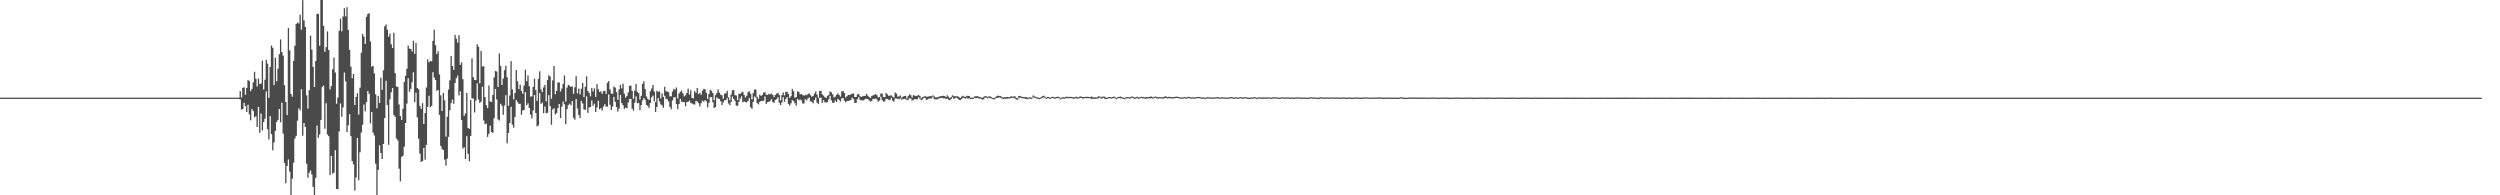 <svg xmlns="http://www.w3.org/2000/svg" width="1920" height="150"><path d="M0 75.000h1v1.000H0zM1 75.000h1v1.000H1zM2 75.000h1v1.000H2zM3 75.000h1v1.000H3zM4 75.000h1v1.000H4zM5 75.000h1v1.000H5zM6 75.000h1v1.000H6zM7 75.000h1v1.000H7zM8 75.000h1v1.000H8zM9 75.000h1v1.000H9zM10 75.000h1v1.000H10zM11 75.000h1v1.000H11zM12 75.000h1v1.000H12zM13 75.000h1v1.000H13zM14 75.000h1v1.000H14zM15 75.000h1v1.000H15zM16 75.000h1v1.000H16zM17 75.000h1v1.000H17zM18 75.000h1v1.000H18zM19 75.000h1v1.000H19zM20 75.000h1v1.000H20zM21 75.000h1v1.000H21zM22 75.000h1v1.000H22zM23 75.000h1v1.000H23zM24 75.000h1v1.000H24zM25 75.000h1v1.000H25zM26 75.000h1v1.000H26zM27 75.000h1v1.000H27zM28 75.000h1v1.000H28zM29 75.000h1v1.000H29zM30 75.000h1v1.000H30zM31 75.000h1v1.000H31zM32 75.000h1v1.000H32zM33 75.000h1v1.000H33zM34 75.000h1v1.000H34zM35 75.000h1v1.000H35zM36 75.000h1v1.000H36zM37 75.000h1v1.000H37zM38 75.000h1v1.000H38zM39 75.000h1v1.000H39zM40 75.000h1v1.000H40zM41 75.000h1v1.000H41zM42 75.000h1v1.000H42zM43 75.000h1v1.000H43zM44 75.000h1v1.000H44zM45 75.000h1v1.000H45zM46 75.000h1v1.000H46zM47 75.000h1v1.000H47zM48 75.000h1v1.000H48zM49 75.000h1v1.000H49zM50 75.000h1v1.000H50zM51 75.000h1v1.000H51zM52 75.000h1v1.000H52zM53 75.000h1v1.000H53zM54 75.000h1v1.000H54zM55 75.000h1v1.000H55zM56 75.000h1v1.000H56zM57 75.000h1v1.000H57zM58 75.000h1v1.000H58zM59 75.000h1v1.000H59zM60 75.000h1v1.000H60zM61 75.000h1v1.000H61zM62 75.000h1v1.000H62zM63 75.000h1v1.000H63zM64 75.000h1v1.000H64zM65 75.000h1v1.000H65zM66 75.000h1v1.000H66zM67 75.000h1v1.000H67zM68 75.000h1v1.000H68zM69 75.000h1v1.000H69zM70 75.000h1v1.000H70zM71 75.000h1v1.000H71zM72 75.000h1v1.000H72zM73 75.000h1v1.000H73zM74 75.000h1v1.000H74zM75 75.000h1v1.000H75zM76 75.000h1v1.000H76zM77 75.000h1v1.000H77zM78 75.000h1v1.000H78zM79 75.000h1v1.000H79zM80 75.000h1v1.000H80zM81 75.000h1v1.000H81zM82 75.000h1v1.000H82zM83 75.000h1v1.000H83zM84 75.000h1v1.000H84zM85 75.000h1v1.000H85zM86 75.000h1v1.000H86zM87 75.000h1v1.000H87zM88 75.000h1v1.000H88zM89 75.000h1v1.000H89zM90 75.000h1v1.000H90zM91 75.000h1v1.000H91zM92 75.000h1v1.000H92zM93 75.000h1v1.000H93zM94 75.000h1v1.000H94zM95 75.000h1v1.000H95zM96 75.000h1v1.000H96zM97 75.000h1v1.000H97zM98 75.000h1v1.000H98zM99 75.000h1v1.000H99zM100 75.000h1v1.000H100zM101 75.000h1v1.000H101zM102 75.000h1v1.000H102zM103 75.000h1v1.000H103zM104 75.000h1v1.000H104zM105 75.000h1v1.000H105zM106 75.000h1v1.000H106zM107 75.000h1v1.000H107zM108 75.000h1v1.000H108zM109 75.000h1v1.000H109zM110 75.000h1v1.000H110zM111 75.000h1v1.000H111zM112 75.000h1v1.000H112zM113 75.000h1v1.000H113zM114 75.000h1v1.000H114zM115 75.000h1v1.000H115zM116 75.000h1v1.000H116zM117 75.000h1v1.000H117zM118 75.000h1v1.000H118zM119 75.000h1v1.000H119zM120 75.000h1v1.000H120zM121 75.000h1v1.000H121zM122 75.000h1v1.000H122zM123 75.000h1v1.000H123zM124 75.000h1v1.000H124zM125 75.000h1v1.000H125zM126 75.000h1v1.000H126zM127 75.000h1v1.000H127zM128 75.000h1v1.000H128zM129 75.000h1v1.000H129zM130 75.000h1v1.000H130zM131 75.000h1v1.000H131zM132 75.000h1v1.000H132zM133 75.000h1v1.000H133zM134 75.000h1v1.000H134zM135 75.000h1v1.000H135zM136 75.000h1v1.000H136zM137 75.000h1v1.000H137zM138 75.000h1v1.000H138zM139 75.000h1v1.000H139zM140 75.000h1v1.000H140zM141 75.000h1v1.000H141zM142 75.000h1v1.000H142zM143 75.000h1v1.000H143zM144 75.000h1v1.000H144zM145 75.000h1v1.000H145zM146 75.000h1v1.000H146zM147 75.000h1v1.000H147zM148 75.000h1v1.000H148zM149 75.000h1v1.000H149zM150 75.000h1v1.000H150zM151 75.000h1v1.000H151zM152 75.000h1v1.000H152zM153 75.000h1v1.000H153zM154 75.000h1v1.000H154zM155 75.000h1v1.000H155zM156 75.000h1v1.000H156zM157 75.000h1v1.000H157zM158 75.000h1v1.000H158zM159 75.000h1v1.000H159zM160 75.000h1v1.000H160zM161 75.000h1v1.000H161zM162 75.000h1v1.000H162zM163 75.000h1v1.000H163zM164 75.000h1v1.000H164zM165 75.000h1v1.000H165zM166 75.000h1v1.000H166zM167 75.000h1v1.000H167zM168 75.000h1v1.000H168zM169 75.000h1v1.000H169zM170 75.000h1v1.000H170zM171 75.000h1v1.000H171zM172 75.000h1v1.000H172zM173 75.000h1v1.000H173zM174 75.000h1v1.000H174zM175 75.000h1v1.000H175zM176 75.000h1v1.000H176zM177 75.000h1v1.000H177zM178 75.000h1v1.000H178zM179 75.000h1v1.000H179zM180 75.000h1v1.000H180zM181 75.000h1v1.000H181zM182 75.000h1v1.000H182zM183 75.000h1v1.000H183zM184 69.998h1v6.350H184zM185 74.813h1v9.416H185zM186 67.472h1v16.262H186zM187 66.998h1v11.941H187zM188 72.815h1v8.618H188zM189 67.513h1v18.478H189zM190 61.405h1v19.032H190zM191 62.288h1v25.553H191zM192 69.992h1v22.420H192zM193 68.257h1v15.459H193zM194 63.294h1v22.004H194zM195 55.109h1v35.063H195zM196 60.518h1v28.769H196zM197 66.483h1v30.981H197zM198 60.298h1v21.817H198zM199 64.517h1v37.471H199zM200 64.122h1v23.148H200zM201 46.573h1v53.582H201zM202 68.704h1v25.009H202zM203 61.216h1v29.993H203zM204 45.966h1v24.233H204zM205 48.832h1v50.440H205zM206 75.108h1v32.018H206zM207 51.426h1v37.734H207zM208 35.011h1v67.998H208zM209 36.712h1v78.742H209zM210 65.332h1v44.017H210zM211 44.285h1v56.185H211zM212 62.425h1v31.340H212zM213 52.739h1v39.392H213zM214 41.620h1v42.040H214zM215 30.263h1v63.631H215zM216 39.983h1v38.892H216zM217 42.624h1v60.004H217zM218 65.414h1v59.662H218zM219 78.221h1v62.455H219zM220 88.420h1v39.075H220zM221 21.380h1v101.078H221zM222 38.720h1v93.103H222zM223 72.197h1v77.795H223zM224 74.247h1v62.938H224zM225 46.819h1v78.172H225zM226 35.136h1v71.257H226zM227 18.360h1v85.980H227zM228 17.308h1v75.353H228zM229 17.972h1v65.258H229zM230 11.311h1v73.472H230zM231 22.752h1v45.783H231zM232 0.126h1v104.067H232zM233 15.610h1v78.839H233zM234 20.678h1v76.802H234zM235 73.219h1v52.494H235zM236 83.381h1v53.125H236zM237 69.293h1v63.316H237zM238 27.345h1v103.580H238zM239 38.019h1v95.957H239zM240 51.379h1v92.155H240zM241 66.775h1v83.216H241zM242 46.773h1v89.790H242zM243 10.607h1v85.896H243zM244 10.662h1v95.162H244zM245 35.131h1v68.116H245zM246 0.009h1v92.105H246zM247 0.009h1v66.668H247zM248 19.823h1v45.937H248zM249 39.717h1v59.175H249zM250 36.136h1v43.196H250zM251 24.130h1v79.178H251zM252 38.469h1v66.168H252zM253 68.587h1v65.863H253zM254 65.980h1v53.751H254zM255 53.221h1v80.173H255zM256 44.112h1v88.451H256zM257 55.646h1v59.721H257zM258 79.679h1v65.521H258zM259 74.892h1v70.384H259zM260 23.596h1v77.349H260zM261 14.353h1v65.091H261zM262 24.039h1v65.686H262zM263 12.623h1v69.925H263zM264 6.282h1v49.397H264zM265 12.590h1v49.895H265zM266 5.551h1v95.832H266zM267 22.936h1v73.335H267zM268 38.278h1v49.444H268zM269 51.206h1v53.337H269zM270 60.049h1v63.656H270zM271 56.840h1v69.350H271zM272 80.618h1v65.772H272zM273 74.466h1v61.858H273zM274 71.557h1v34.362H274zM275 88.021h1v50.432H275zM276 67.342h1v49.641H276zM277 40.576h1v61.155H277zM278 26.037h1v69.745H278zM279 28.122h1v52.176H279zM280 33.718h1v51.769H280zM281 12.919h1v65.514H281zM282 10.656h1v59.238H282zM283 10.143h1v61.905H283zM284 31.884h1v63.016H284zM285 51.238h1v34.750H285zM286 50.545h1v51.231H286zM287 56.294h1v47.747H287zM288 72.390h1v53.292H288zM289 83.187h1v66.804H289zM290 73.613h1v56.825H290zM291 79.063h1v32.495H291zM292 59.630h1v57.876H292zM293 68.960h1v53.130H293zM294 54.004h1v56.572H294zM295 20.246h1v70.433H295zM296 18.833h1v43.100H296zM297 22.859h1v57.887H297zM298 28.180h1v83.053H298zM299 25.854h1v50.418H299zM300 34.052h1v36.849H300zM301 36.820h1v30.806H301zM302 25.131h1v63.190H302zM303 56.215h1v33.471H303zM304 66.422h1v39.954H304zM305 66.864h1v41.008H305zM306 80.226h1v49.306H306zM307 89.143h1v50.114H307zM308 92.038h1v28.418H308zM309 83.519h1v36.144H309zM310 62.867h1v49.758H310zM311 58.191h1v36.296H311zM312 52.834h1v26.750H312zM313 35.012h1v25.096H313zM314 37.315h1v33.084H314zM315 37.590h1v30.721H315zM316 39.561h1v23.573H316zM317 31.262h1v24.289H317zM318 41.321h1v37.141H318zM319 33.000h1v38.240H319zM320 67.595h1v22.544H320zM321 68.538h1v38.032H321zM322 81.302h1v36.678H322zM323 83.636h1v40.742H323zM324 79.278h1v44.423H324zM325 95.235h1v18.307H325zM326 86.794h1v35.815H326zM327 67.205h1v43.998H327zM328 45.645h1v36.426H328zM329 47.950h1v25.531H329zM330 46.843h1v35.556H330zM331 47.087h1v34.218H331zM332 31.404h1v24.056H332zM333 22.803h1v36.765H333zM334 34.705h1v26.790H334zM335 41.563h1v28.166H335zM336 39.356h1v29.770H336zM337 57.133h1v31.112H337zM338 73.228h1v38.865H338zM339 85.262h1v29.039H339zM340 71.386h1v43.926H340zM341 76.990h1v45.529H341zM342 104.939h1v22.224H342zM343 89.639h1v32.175H343zM344 68.706h1v36.409H344zM345 61.703h1v22.906H345zM346 43.098h1v36.160H346zM347 50.721h1v25.825H347zM348 53.664h1v26.119H348zM349 26.861h1v36.915H349zM350 29.749h1v30.328H350zM351 32.737h1v25.301H351zM352 27.017h1v46.297H352zM353 49.829h1v20.315H353zM354 47.865h1v44.344H354zM355 60.832h1v53.294H355zM356 88.931h1v24.138H356zM357 87.059h1v35.068H357zM358 71.308h1v33.300H358zM359 98.256h1v19.821H359zM360 98.981h1v24.821H360zM361 76.765h1v27.669H361zM362 44.787h1v30.712H362zM363 59.236h1v16.497H363zM364 61.367h1v24.987H364zM365 61.471h1v15.713H365zM366 33.992h1v30.018H366zM367 35.884h1v40.536H367zM368 63.993h1v15.134H368zM369 39.129h1v38.920H369zM370 51.080h1v15.498H370zM371 50.784h1v41.695H371zM372 74.583h1v20.864H372zM373 80.810h1v14.127H373zM374 83.049h1v22.137H374zM375 65.636h1v37.075H375zM376 77.869h1v18.577H376zM377 78.410h1v22.970H377zM378 72.840h1v29.234H378zM379 59.468h1v31.353H379zM380 54.536h1v13.831H380zM381 54.946h1v21.429H381zM382 66.769h1v24.914H382zM383 41.123h1v51.407H383zM384 50.574h1v29.160H384zM385 65.280h1v15.929H385zM386 60.290h1v27.897H386zM387 53.883h1v27.146H387zM388 50.451h1v22.683H388zM389 59.287h1v50.769H389zM390 81.246h1v20.832H390zM391 73.392h1v21.076H391zM392 46.939h1v35.078H392zM393 68.719h1v27.024H393zM394 76.291h1v21.803H394zM395 71.477h1v18.265H395zM396 53.816h1v22.925H396zM397 62.403h1v15.948H397zM398 68.456h1v11.374H398zM399 65.043h1v14.658H399zM400 69.784h1v18.388H400zM401 71.992h1v12.924H401zM402 65.655h1v18.822H402zM403 53.536h1v17.205H403zM404 62.322h1v18.445H404zM405 57.975h1v21.393H405zM406 66.207h1v16.741H406zM407 74.175h1v13.911H407zM408 73.977h1v16.951H408zM409 66.742h1v18.069H409zM410 60.425h1v12.574H410zM411 69.205h1v17.595H411zM412 77.456h1v19.568H412zM413 60.551h1v35.738H413zM414 54.802h1v16.657H414zM415 68.663h1v11.156H415zM416 70.772h1v8.030H416zM417 67.122h1v19.792H417zM418 65.204h1v16.613H418zM419 77.841h1v9.165H419zM420 61.490h1v25.160H420zM421 57.871h1v15.213H421zM422 58.733h1v22.732H422zM423 75.864h1v19.879H423zM424 61.682h1v22.325H424zM425 50.744h1v32.416H425zM426 72.335h1v15.606H426zM427 69.760h1v17.062H427zM428 63.277h1v19.800H428zM429 63.340h1v16.543H429zM430 70.255h1v20.472H430zM431 67.982h1v13.940H431zM432 64.431h1v13.621H432zM433 57.959h1v22.170H433zM434 77.972h1v17.429H434zM435 67.204h1v16.540H435zM436 65.118h1v15.529H436zM437 65.865h1v13.808H437zM438 66.720h1v14.137H438zM439 66.350h1v11.199H439zM440 72.004h1v18.451H440zM441 67.035h1v24.878H441zM442 58.465h1v17.598H442zM443 71.703h1v11.597H443zM444 67.981h1v20.386H444zM445 72.494h1v18.072H445zM446 68.091h1v9.409H446zM447 63.656h1v15.800H447zM448 74.523h1v9.421H448zM449 66.610h1v17.790H449zM450 58.559h1v15.531H450zM451 69.848h1v16.831H451zM452 71.444h1v11.162H452zM453 74.021h1v8.209H453zM454 67.556h1v9.608H454zM455 70.170h1v11.073H455zM456 67.827h1v11.801H456zM457 74.435h1v11.562H457zM458 64.636h1v17.925H458zM459 68.628h1v8.772H459zM460 70.623h1v13.386H460zM461 70.160h1v12.958H461zM462 72.025h1v12.984H462zM463 70.001h1v11.792H463zM464 69.723h1v10.307H464zM465 72.026h1v9.834H465zM466 63.596h1v18.317H466zM467 62.247h1v10.301H467zM468 68.682h1v11.820H468zM469 71.838h1v12.629H469zM470 72.052h1v9.793H470zM471 66.394h1v8.059H471zM472 67.334h1v10.960H472zM473 70.725h1v11.458H473zM474 76.709h1v8.962H474zM475 68.668h1v14.797H475zM476 65.251h1v7.697H476zM477 67.859h1v11.301H477zM478 64.274h1v16.544H478zM479 71.917h1v11.705H479zM480 74.895h1v7.776H480zM481 73.689h1v9.398H481zM482 70.982h1v7.744H482zM483 65.948h1v10.156H483zM484 65.729h1v10.208H484zM485 69.804h1v13.657H485zM486 75.846h1v9.071H486zM487 69.557h1v9.274H487zM488 64.532h1v9.508H488zM489 70.588h1v8.708H489zM490 71.484h1v7.591H490zM491 76.383h1v8.200H491zM492 73.550h1v7.119H492zM493 64.342h1v12.733H493zM494 62.413h1v12.903H494zM495 68.300h1v8.281H495zM496 74.085h1v6.476H496zM497 75.909h1v5.463H497zM498 76.798h1v6.099H498zM499 70.060h1v9.011H499zM500 67.977h1v6.737H500zM501 65.248h1v8.200H501zM502 70.254h1v7.678H502zM503 78.412h1v7.626H503zM504 69.673h1v12.521H504zM505 70.567h1v4.772H505zM506 70.119h1v7.828H506zM507 75.556h1v4.624H507zM508 71.798h1v9.224H508zM509 74.389h1v8.408H509zM510 66.684h1v6.915H510zM511 69.969h1v5.929H511zM512 70.352h1v6.005H512zM513 70.799h1v7.091H513zM514 74.029h1v8.087H514zM515 73.955h1v9.996H515zM516 70.267h1v6.819H516zM517 68.187h1v6.591H517zM518 68.855h1v5.753H518zM519 67.198h1v12.727H519zM520 75.601h1v8.278H520zM521 71.795h1v8.096H521zM522 70.541h1v5.432H522zM523 69.565h1v8.516H523zM524 71.668h1v6.746H524zM525 74.017h1v4.370H525zM526 73.107h1v8.558H526zM527 71.380h1v7.130H527zM528 68.103h1v10.103H528zM529 72.663h1v4.595H529zM530 69.438h1v9.532H530zM531 75.189h1v4.341H531zM532 75.560h1v4.600H532zM533 69.973h1v10.289H533zM534 71.346h1v6.236H534zM535 67.530h1v10.411H535zM536 72.198h1v7.006H536zM537 71.328h1v10.452H537zM538 72.825h1v6.500H538zM539 69.608h1v7.723H539zM540 68.225h1v9.915H540zM541 68.629h1v8.251H541zM542 71.264h1v6.506H542zM543 75.956h1v6.487H543zM544 72.075h1v6.906H544zM545 68.940h1v5.723H545zM546 69.749h1v4.709H546zM547 71.461h1v7.070H547zM548 77.013h1v5.928H548zM549 73.093h1v9.118H549zM550 71.381h1v3.472H550zM551 68.669h1v7.013H551zM552 71.132h1v4.957H552zM553 72.689h1v5.096H553zM554 73.089h1v7.597H554zM555 75.839h1v2.641H555zM556 71.971h1v5.081H556zM557 71.642h1v5.279H557zM558 69.727h1v5.665H558zM559 74.678h1v4.775H559zM560 77.057h1v3.723H560zM561 72.592h1v5.753H561zM562 69.402h1v4.732H562zM563 69.097h1v6.868H563zM564 73.085h1v4.541H564zM565 73.345h1v7.809H565zM566 76.904h1v4.355H566zM567 72.072h1v6.139H567zM568 72.113h1v3.646H568zM569 71.025h1v3.005H569zM570 70.446h1v8.091H570zM571 72.846h1v5.110H571zM572 74.910h1v3.354H572zM573 73.519h1v5.217H573zM574 70.796h1v6.685H574zM575 70.121h1v5.252H575zM576 71.992h1v10.449H576zM577 76.285h1v7.282H577zM578 71.491h1v6.842H578zM579 68.739h1v5.416H579zM580 68.769h1v6.180H580zM581 74.400h1v4.789H581zM582 75.895h1v4.280H582zM583 72.645h1v5.564H583zM584 73.699h1v3.863H584zM585 72.926h1v4.466H585zM586 71.171h1v6.244H586zM587 70.797h1v3.301H587zM588 72.740h1v7.017H588zM589 72.900h1v5.653H589zM590 72.063h1v6.156H590zM591 72.471h1v5.014H591zM592 71.908h1v4.291H592zM593 72.883h1v5.428H593zM594 74.484h1v4.494H594zM595 72.848h1v3.883H595zM596 71.872h1v4.264H596zM597 71.271h1v3.358H597zM598 73.012h1v5.943H598zM599 77.042h1v3.673H599zM600 73.066h1v5.680H600zM601 71.011h1v3.566H601zM602 73.216h1v4.956H602zM603 70.564h1v5.516H603zM604 70.432h1v4.111H604zM605 72.144h1v7.610H605zM606 75.171h1v5.923H606zM607 73.885h1v5.455H607zM608 68.281h1v8.575H608zM609 70.092h1v7.468H609zM610 75.090h1v4.161H610zM611 74.508h1v6.648H611zM612 70.180h1v5.697H612zM613 70.510h1v6.574H613zM614 72.400h1v4.028H614zM615 72.211h1v4.913H615zM616 73.058h1v6.430H616zM617 73.428h1v5.988H617zM618 72.877h1v3.283H618zM619 73.187h1v3.980H619zM620 72.211h1v3.430H620zM621 71.660h1v3.252H621zM622 73.097h1v4.835H622zM623 74.301h1v3.823H623zM624 73.685h1v5.730H624zM625 71.962h1v4.942H625zM626 70.225h1v4.780H626zM627 72.661h1v6.163H627zM628 75.124h1v4.842H628zM629 69.825h1v5.273H629zM630 69.713h1v5.304H630zM631 72.469h1v6.539H631zM632 73.400h1v3.523H632zM633 74.610h1v3.939H633zM634 75.269h1v3.487H634zM635 73.649h1v4.763H635zM636 72.889h1v3.407H636zM637 70.203h1v3.434H637zM638 70.961h1v6.111H638zM639 72.468h1v6.489H639zM640 74.876h1v3.998H640zM641 74.226h1v2.916H641zM642 72.777h1v5.632H642zM643 71.779h1v4.094H643zM644 72.989h1v3.937H644zM645 74.205h1v3.714H645zM646 70.242h1v5.345H646zM647 69.798h1v5.469H647zM648 71.399h1v5.929H648zM649 74.911h1v3.695H649zM650 73.893h1v3.664H650zM651 72.839h1v4.672H651zM652 73.020h1v4.164H652zM653 72.500h1v4.180H653zM654 71.932h1v3.053H654zM655 71.802h1v4.294H655zM656 74.529h1v4.474H656zM657 74.520h1v4.467H657zM658 72.610h1v3.599H658zM659 72.090h1v2.576H659zM660 73.990h1v2.650H660zM661 74.328h1v2.670H661zM662 73.986h1v3.151H662zM663 73.616h1v3.425H663zM664 73.672h1v2.262H664zM665 72.072h1v3.926H665zM666 73.477h1v2.576H666zM667 74.370h1v2.693H667zM668 75.311h1v2.728H668zM669 73.803h1v3.738H669zM670 73.200h1v2.665H670zM671 72.813h1v3.300H671zM672 72.207h1v3.379H672zM673 73.145h1v3.327H673zM674 74.751h1v3.380H674zM675 74.446h1v2.815H675zM676 71.816h1v2.504H676zM677 71.902h1v4.910H677zM678 74.462h1v3.652H678zM679 74.639h1v3.166H679zM680 71.389h1v4.533H680zM681 72.473h1v3.566H681zM682 73.572h1v3.032H682zM683 73.479h1v3.458H683zM684 73.156h1v1.999H684zM685 74.245h1v3.040H685zM686 74.900h1v3.214H686zM687 71.011h1v4.633H687zM688 71.934h1v3.715H688zM689 74.198h1v1.645H689zM690 74.033h1v2.271H690zM691 73.323h1v2.155H691zM692 75.071h1v1.382H692zM693 74.228h1v1.946H693zM694 73.713h1v2.088H694zM695 73.550h1v2.650H695zM696 75.728h1v1.231H696zM697 73.852h1v2.682H697zM698 72.482h1v3.018H698zM699 73.117h1v2.594H699zM700 74.952h1v2.357H700zM701 73.161h1v3.484H701zM702 73.355h1v2.756H702zM703 73.848h1v2.407H703zM704 73.482h1v2.778H704zM705 72.864h1v1.803H705zM706 73.698h1v2.064H706zM707 75.457h1v1.609H707zM708 74.547h1v1.844H708zM709 74.287h1v1.000H709zM710 73.649h1v1.455H710zM711 74.365h1v2.491H711zM712 74.228h1v2.076H712zM713 73.970h1v1.733H713zM714 73.678h1v1.924H714zM715 73.941h1v1.699H715zM716 73.216h1v1.000H716zM717 73.936h1v2.198H717zM718 74.799h1v1.516H718zM719 74.683h1v1.643H719zM720 74.690h1v1.412H720zM721 73.959h1v1.454H721zM722 73.863h1v1.498H722zM723 73.707h1v1.344H723zM724 73.510h1v2.001H724zM725 73.781h1v1.612H725zM726 74.543h1v1.519H726zM727 73.159h1v2.483H727zM728 74.291h1v2.248H728zM729 75.462h1v1.530H729zM730 74.470h1v1.715H730zM731 73.155h1v1.511H731zM732 73.985h1v2.117H732zM733 73.830h1v1.563H733zM734 73.943h1v1.000H734zM735 73.900h1v1.763H735zM736 74.563h1v2.068H736zM737 75.240h1v1.726H737zM738 74.200h1v1.907H738zM739 73.552h1v1.498H739zM740 74.133h1v1.173H740zM741 74.469h1v1.344H741zM742 73.523h1v1.553H742zM743 73.784h1v2.134H743zM744 73.635h1v1.748H744zM745 75.042h1v1.164H745zM746 74.972h1v1.000H746zM747 74.896h1v1.000H747zM748 74.110h1v1.000H748zM749 73.862h1v1.611H749zM750 73.789h1v1.314H750zM751 74.160h1v1.536H751zM752 74.571h1v1.048H752zM753 74.726h1v1.166H753zM754 75.195h1v1.394H754zM755 74.404h1v1.815H755zM756 73.727h1v1.272H756zM757 73.964h1v1.000H757zM758 74.336h1v1.243H758zM759 74.003h1v1.000H759zM760 74.084h1v1.393H760zM761 74.524h1v1.000H761zM762 75.252h1v1.000H762zM763 75.199h1v1.151H763zM764 74.636h1v1.000H764zM765 73.800h1v1.326H765zM766 73.347h1v1.789H766zM767 73.722h1v1.111H767zM768 73.701h1v1.383H768zM769 74.632h1v1.093H769zM770 74.932h1v1.130H770zM771 74.504h1v1.149H771zM772 74.819h1v1.194H772zM773 74.413h1v1.306H773zM774 74.603h1v1.009H774zM775 74.732h1v1.000H775zM776 73.854h1v1.472H776zM777 74.318h1v1.000H777zM778 74.047h1v1.030H778zM779 73.933h1v1.743H779zM780 75.182h1v1.282H780zM781 75.430h1v1.095H781zM782 73.794h1v1.555H782zM783 73.629h1v1.259H783zM784 74.247h1v1.000H784zM785 74.459h1v1.000H785zM786 74.590h1v1.000H786zM787 74.532h1v1.371H787zM788 74.621h1v1.311H788zM789 75.221h1v1.000H789zM790 74.585h1v1.000H790zM791 74.941h1v1.000H791zM792 74.750h1v1.000H792zM793 73.250h1v1.492H793zM794 73.992h1v1.000H794zM795 74.333h1v1.000H795zM796 74.917h1v1.000H796zM797 74.915h1v1.027H797zM798 75.204h1v1.034H798zM799 74.707h1v1.000H799zM800 73.873h1v1.298H800zM801 73.492h1v1.325H801zM802 74.207h1v1.000H802zM803 75.078h1v1.000H803zM804 74.370h1v1.062H804zM805 74.464h1v1.012H805zM806 75.083h1v1.000H806zM807 74.533h1v1.012H807zM808 74.285h1v1.033H808zM809 74.677h1v1.000H809zM810 74.697h1v1.056H810zM811 74.404h1v1.000H811zM812 74.291h1v1.000H812zM813 74.638h1v1.000H813zM814 75.347h1v1.000H814zM815 74.765h1v1.000H815zM816 74.649h1v1.000H816zM817 74.799h1v1.000H817zM818 74.369h1v1.202H818zM819 74.263h1v1.000H819zM820 74.578h1v1.042H820zM821 74.387h1v1.000H821zM822 74.343h1v1.000H822zM823 74.655h1v1.000H823zM824 74.753h1v1.000H824zM825 74.652h1v1.012H825zM826 74.199h1v1.247H826zM827 74.722h1v1.000H827zM828 74.686h1v1.000H828zM829 74.108h1v1.232H829zM830 74.088h1v1.034H830zM831 74.529h1v1.258H831zM832 74.544h1v1.050H832zM833 74.332h1v1.000H833zM834 74.461h1v1.000H834zM835 74.240h1v1.098H835zM836 74.474h1v1.000H836zM837 74.496h1v1.000H837zM838 74.097h1v1.850H838zM839 74.934h1v1.000H839zM840 74.660h1v1.227H840zM841 74.813h1v1.125H841zM842 74.795h1v1.000H842zM843 73.979h1v1.612H843zM844 73.992h1v1.000H844zM845 74.698h1v1.097H845zM846 74.306h1v1.237H846zM847 74.193h1v1.000H847zM848 74.250h1v1.636H848zM849 75.133h1v1.000H849zM850 74.871h1v1.000H850zM851 74.453h1v1.000H851zM852 74.515h1v1.000H852zM853 74.740h1v1.000H853zM854 74.513h1v1.000H854zM855 74.084h1v1.083H855zM856 74.684h1v1.000H856zM857 75.234h1v1.000H857zM858 74.543h1v1.000H858zM859 74.382h1v1.000H859zM860 74.136h1v1.361H860zM861 74.473h1v1.000H861zM862 74.843h1v1.000H862zM863 75.268h1v1.000H863zM864 74.726h1v1.000H864zM865 74.611h1v1.000H865zM866 74.483h1v1.000H866zM867 74.791h1v1.000H867zM868 74.372h1v1.103H868zM869 74.092h1v1.000H869zM870 74.454h1v1.000H870zM871 75.080h1v1.000H871zM872 74.623h1v1.000H872zM873 74.265h1v1.135H873zM874 74.931h1v1.030H874zM875 74.639h1v1.000H875zM876 74.287h1v1.000H876zM877 74.500h1v1.000H877zM878 74.449h1v1.032H878zM879 74.802h1v1.111H879zM880 74.472h1v1.192H880zM881 74.608h1v1.000H881zM882 74.476h1v1.000H882zM883 74.184h1v1.495H883zM884 74.149h1v1.147H884zM885 74.906h1v1.000H885zM886 74.327h1v1.000H886zM887 74.085h1v1.000H887zM888 74.536h1v1.133H888zM889 74.635h1v1.091H889zM890 74.526h1v1.000H890zM891 74.645h1v1.000H891zM892 74.645h1v1.004H892zM893 74.713h1v1.106H893zM894 74.142h1v1.313H894zM895 74.000h1v1.214H895zM896 74.604h1v1.000H896zM897 74.396h1v1.143H897zM898 74.368h1v1.000H898zM899 74.479h1v1.145H899zM900 74.736h1v1.008H900zM901 74.564h1v1.000H901zM902 74.364h1v1.000H902zM903 74.252h1v1.000H903zM904 74.302h1v1.001H904zM905 74.581h1v1.000H905zM906 74.796h1v1.000H906zM907 74.842h1v1.000H907zM908 74.926h1v1.000H908zM909 74.371h1v1.000H909zM910 74.760h1v1.000H910zM911 74.811h1v1.000H911zM912 74.321h1v1.000H912zM913 74.456h1v1.000H913zM914 74.870h1v1.000H914zM915 74.750h1v1.000H915zM916 74.685h1v1.000H916zM917 74.869h1v1.000H917zM918 74.626h1v1.000H918zM919 74.538h1v1.000H919zM920 74.379h1v1.000H920zM921 74.552h1v1.000H921zM922 74.850h1v1.000H922zM923 74.878h1v1.000H923zM924 74.709h1v1.000H924zM925 75.196h1v1.000H925zM926 74.775h1v1.000H926zM927 74.755h1v1.000H927zM928 74.798h1v1.000H928zM929 74.690h1v1.000H929zM930 74.913h1v1.000H930zM931 74.865h1v1.000H931zM932 74.839h1v1.000H932zM933 74.790h1v1.000H933zM934 74.606h1v1.000H934zM935 74.511h1v1.000H935zM936 74.983h1v1.000H936zM937 74.783h1v1.000H937zM938 74.691h1v1.000H938zM939 74.755h1v1.000H939zM940 74.805h1v1.000H940zM941 74.890h1v1.000H941zM942 74.940h1v1.000H942zM943 74.843h1v1.000H943zM944 74.718h1v1.000H944zM945 74.515h1v1.000H945zM946 74.620h1v1.000H946zM947 75.018h1v1.000H947zM948 74.800h1v1.000H948zM949 74.652h1v1.000H949zM950 74.950h1v1.000H950zM951 74.800h1v1.000H951zM952 74.574h1v1.000H952zM953 74.685h1v1.000H953zM954 74.909h1v1.000H954zM955 74.700h1v1.000H955zM956 74.534h1v1.000H956zM957 74.836h1v1.000H957zM958 75.002h1v1.000H958zM959 75.073h1v1.000H959zM960 74.876h1v1.000H960zM961 74.845h1v1.000H961zM962 74.755h1v1.000H962zM963 74.514h1v1.000H963zM964 74.844h1v1.000H964zM965 75.163h1v1.000H965zM966 74.742h1v1.000H966zM967 74.718h1v1.000H967zM968 74.930h1v1.000H968zM969 74.813h1v1.000H969zM970 74.822h1v1.000H970zM971 74.814h1v1.000H971zM972 74.886h1v1.000H972zM973 74.800h1v1.000H973zM974 74.786h1v1.000H974zM975 74.775h1v1.000H975zM976 75.073h1v1.000H976zM977 74.707h1v1.000H977zM978 74.701h1v1.000H978zM979 74.737h1v1.000H979zM980 74.732h1v1.000H980zM981 74.889h1v1.000H981zM982 75.016h1v1.000H982zM983 74.942h1v1.000H983zM984 74.654h1v1.000H984zM985 74.754h1v1.000H985zM986 74.920h1v1.000H986zM987 74.781h1v1.000H987zM988 74.843h1v1.000H988zM989 74.759h1v1.000H989zM990 74.883h1v1.000H990zM991 74.905h1v1.000H991zM992 74.871h1v1.000H992zM993 75.007h1v1.000H993zM994 74.889h1v1.000H994zM995 74.819h1v1.000H995zM996 74.693h1v1.000H996zM997 74.790h1v1.000H997zM998 74.899h1v1.000H998zM999 74.912h1v1.000H999zM1000 74.883h1v1.000H1000zM1001 74.890h1v1.000H1001zM1002 74.909h1v1.000H1002zM1003 75.048h1v1.000H1003zM1004 74.983h1v1.000H1004zM1005 74.833h1v1.000H1005zM1006 74.674h1v1.000H1006zM1007 74.731h1v1.000H1007zM1008 74.915h1v1.000H1008zM1009 74.824h1v1.000H1009zM1010 74.954h1v1.000H1010zM1011 74.997h1v1.000H1011zM1012 75.016h1v1.000H1012zM1013 74.866h1v1.000H1013zM1014 74.618h1v1.000H1014zM1015 74.803h1v1.000H1015zM1016 74.921h1v1.000H1016zM1017 74.872h1v1.000H1017zM1018 74.779h1v1.000H1018zM1019 74.840h1v1.000H1019zM1020 74.919h1v1.000H1020zM1021 74.836h1v1.000H1021zM1022 74.853h1v1.000H1022zM1023 74.747h1v1.000H1023zM1024 74.897h1v1.000H1024zM1025 74.864h1v1.000H1025zM1026 74.849h1v1.000H1026zM1027 74.782h1v1.000H1027zM1028 74.986h1v1.000H1028zM1029 74.872h1v1.000H1029zM1030 74.852h1v1.000H1030zM1031 74.821h1v1.000H1031zM1032 74.807h1v1.000H1032zM1033 74.912h1v1.000H1033zM1034 75.002h1v1.000H1034zM1035 74.969h1v1.000H1035zM1036 74.800h1v1.000H1036zM1037 74.974h1v1.000H1037zM1038 75.019h1v1.000H1038zM1039 74.990h1v1.000H1039zM1040 74.840h1v1.000H1040zM1041 74.867h1v1.000H1041zM1042 74.881h1v1.000H1042zM1043 74.860h1v1.000H1043zM1044 74.949h1v1.000H1044zM1045 75.014h1v1.000H1045zM1046 74.916h1v1.000H1046zM1047 74.800h1v1.000H1047zM1048 74.790h1v1.000H1048zM1049 74.751h1v1.000H1049zM1050 74.848h1v1.000H1050zM1051 74.998h1v1.000H1051zM1052 74.944h1v1.000H1052zM1053 74.989h1v1.000H1053zM1054 74.862h1v1.000H1054zM1055 74.900h1v1.000H1055zM1056 74.904h1v1.000H1056zM1057 74.921h1v1.000H1057zM1058 74.783h1v1.000H1058zM1059 74.824h1v1.000H1059zM1060 74.866h1v1.000H1060zM1061 74.913h1v1.000H1061zM1062 75.025h1v1.000H1062zM1063 75.022h1v1.000H1063zM1064 74.931h1v1.000H1064zM1065 74.874h1v1.000H1065zM1066 74.914h1v1.000H1066zM1067 74.933h1v1.000H1067zM1068 74.922h1v1.000H1068zM1069 74.959h1v1.000H1069zM1070 74.937h1v1.000H1070zM1071 74.938h1v1.000H1071zM1072 74.958h1v1.000H1072zM1073 75.020h1v1.000H1073zM1074 74.965h1v1.000H1074zM1075 74.702h1v1.000H1075zM1076 74.756h1v1.000H1076zM1077 74.840h1v1.000H1077zM1078 75.019h1v1.000H1078zM1079 75.057h1v1.000H1079zM1080 75.092h1v1.000H1080zM1081 74.981h1v1.000H1081zM1082 74.871h1v1.000H1082zM1083 74.860h1v1.000H1083zM1084 74.877h1v1.000H1084zM1085 74.933h1v1.000H1085zM1086 74.873h1v1.000H1086zM1087 74.930h1v1.000H1087zM1088 74.979h1v1.000H1088zM1089 74.903h1v1.000H1089zM1090 74.922h1v1.000H1090zM1091 74.979h1v1.000H1091zM1092 74.925h1v1.000H1092zM1093 74.872h1v1.000H1093zM1094 74.936h1v1.000H1094zM1095 74.970h1v1.000H1095zM1096 74.987h1v1.000H1096zM1097 74.954h1v1.000H1097zM1098 74.889h1v1.000H1098zM1099 74.927h1v1.000H1099zM1100 74.849h1v1.000H1100zM1101 74.913h1v1.000H1101zM1102 74.969h1v1.000H1102zM1103 74.996h1v1.000H1103zM1104 74.937h1v1.000H1104zM1105 74.996h1v1.000H1105zM1106 74.900h1v1.000H1106zM1107 74.915h1v1.000H1107zM1108 74.956h1v1.000H1108zM1109 74.870h1v1.000H1109zM1110 74.891h1v1.000H1110zM1111 74.857h1v1.000H1111zM1112 74.963h1v1.000H1112zM1113 75.066h1v1.000H1113zM1114 75.008h1v1.000H1114zM1115 74.997h1v1.000H1115zM1116 74.984h1v1.000H1116zM1117 74.905h1v1.000H1117zM1118 74.865h1v1.000H1118zM1119 74.931h1v1.000H1119zM1120 74.927h1v1.000H1120zM1121 74.938h1v1.000H1121zM1122 74.992h1v1.000H1122zM1123 75.009h1v1.000H1123zM1124 75.004h1v1.000H1124zM1125 74.947h1v1.000H1125zM1126 74.913h1v1.000H1126zM1127 74.962h1v1.000H1127zM1128 74.851h1v1.000H1128zM1129 74.880h1v1.000H1129zM1130 74.959h1v1.000H1130zM1131 75.016h1v1.000H1131zM1132 75.008h1v1.000H1132zM1133 74.999h1v1.000H1133zM1134 75.011h1v1.000H1134zM1135 74.948h1v1.000H1135zM1136 74.921h1v1.000H1136zM1137 74.892h1v1.000H1137zM1138 74.948h1v1.000H1138zM1139 74.889h1v1.000H1139zM1140 74.956h1v1.000H1140zM1141 74.970h1v1.000H1141zM1142 74.957h1v1.000H1142zM1143 74.929h1v1.000H1143zM1144 74.953h1v1.000H1144zM1145 74.949h1v1.000H1145zM1146 74.939h1v1.000H1146zM1147 75.033h1v1.000H1147zM1148 75.035h1v1.000H1148zM1149 74.955h1v1.000H1149zM1150 74.899h1v1.000H1150zM1151 74.905h1v1.000H1151zM1152 74.927h1v1.000H1152zM1153 74.901h1v1.000H1153zM1154 74.922h1v1.000H1154zM1155 74.991h1v1.000H1155zM1156 75.030h1v1.000H1156zM1157 75.003h1v1.000H1157zM1158 75.023h1v1.000H1158zM1159 75.017h1v1.000H1159zM1160 74.919h1v1.000H1160zM1161 74.914h1v1.000H1161zM1162 74.879h1v1.000H1162zM1163 74.954h1v1.000H1163zM1164 74.926h1v1.000H1164zM1165 74.985h1v1.000H1165zM1166 75.021h1v1.000H1166zM1167 74.972h1v1.000H1167zM1168 74.967h1v1.000H1168zM1169 74.947h1v1.000H1169zM1170 74.983h1v1.000H1170zM1171 74.916h1v1.000H1171zM1172 74.931h1v1.000H1172zM1173 74.936h1v1.000H1173zM1174 74.985h1v1.000H1174zM1175 74.978h1v1.000H1175zM1176 75.018h1v1.000H1176zM1177 75.003h1v1.000H1177zM1178 74.906h1v1.000H1178zM1179 74.892h1v1.000H1179zM1180 74.920h1v1.000H1180zM1181 74.984h1v1.000H1181zM1182 74.945h1v1.000H1182zM1183 74.976h1v1.000H1183zM1184 74.970h1v1.000H1184zM1185 74.982h1v1.000H1185zM1186 74.977h1v1.000H1186zM1187 74.959h1v1.000H1187zM1188 74.991h1v1.000H1188zM1189 74.976h1v1.000H1189zM1190 74.987h1v1.000H1190zM1191 74.983h1v1.000H1191zM1192 74.982h1v1.000H1192zM1193 74.993h1v1.000H1193zM1194 74.982h1v1.000H1194zM1195 74.990h1v1.000H1195zM1196 74.923h1v1.000H1196zM1197 74.949h1v1.000H1197zM1198 74.944h1v1.000H1198zM1199 74.987h1v1.000H1199zM1200 74.983h1v1.000H1200zM1201 74.964h1v1.000H1201zM1202 74.980h1v1.000H1202zM1203 74.972h1v1.000H1203zM1204 74.977h1v1.000H1204zM1205 74.945h1v1.000H1205zM1206 74.995h1v1.000H1206zM1207 74.965h1v1.000H1207zM1208 74.972h1v1.000H1208zM1209 74.982h1v1.000H1209zM1210 74.994h1v1.000H1210zM1211 75.002h1v1.000H1211zM1212 74.967h1v1.000H1212zM1213 74.965h1v1.000H1213zM1214 74.943h1v1.000H1214zM1215 74.972h1v1.000H1215zM1216 75.006h1v1.000H1216zM1217 74.991h1v1.000H1217zM1218 75.002h1v1.000H1218zM1219 75.003h1v1.000H1219zM1220 75.003h1v1.000H1220zM1221 74.954h1v1.000H1221zM1222 74.963h1v1.000H1222zM1223 74.973h1v1.000H1223zM1224 74.984h1v1.000H1224zM1225 74.975h1v1.000H1225zM1226 74.985h1v1.000H1226zM1227 75.006h1v1.000H1227zM1228 74.963h1v1.000H1228zM1229 74.964h1v1.000H1229zM1230 74.935h1v1.000H1230zM1231 74.954h1v1.000H1231zM1232 74.949h1v1.000H1232zM1233 74.981h1v1.000H1233zM1234 74.978h1v1.000H1234zM1235 74.979h1v1.000H1235zM1236 74.998h1v1.000H1236zM1237 75.004h1v1.000H1237zM1238 74.998h1v1.000H1238zM1239 74.971h1v1.000H1239zM1240 74.976h1v1.000H1240zM1241 74.962h1v1.000H1241zM1242 74.975h1v1.000H1242zM1243 74.981h1v1.000H1243zM1244 75.014h1v1.000H1244zM1245 75.015h1v1.000H1245zM1246 74.995h1v1.000H1246zM1247 74.982h1v1.000H1247zM1248 74.963h1v1.000H1248zM1249 74.983h1v1.000H1249zM1250 74.975h1v1.000H1250zM1251 74.982h1v1.000H1251zM1252 74.984h1v1.000H1252zM1253 74.988h1v1.000H1253zM1254 74.980h1v1.000H1254zM1255 74.970h1v1.000H1255zM1256 74.972h1v1.000H1256zM1257 74.987h1v1.000H1257zM1258 74.994h1v1.000H1258zM1259 74.992h1v1.000H1259zM1260 75.015h1v1.000H1260zM1261 75.002h1v1.000H1261zM1262 75.000h1v1.000H1262zM1263 74.988h1v1.000H1263zM1264 74.969h1v1.000H1264zM1265 74.970h1v1.000H1265zM1266 74.968h1v1.000H1266zM1267 74.991h1v1.000H1267zM1268 75.005h1v1.000H1268zM1269 74.991h1v1.000H1269zM1270 75.001h1v1.000H1270zM1271 74.980h1v1.000H1271zM1272 74.980h1v1.000H1272zM1273 74.978h1v1.000H1273zM1274 74.994h1v1.000H1274zM1275 74.987h1v1.000H1275zM1276 74.973h1v1.000H1276zM1277 74.982h1v1.000H1277zM1278 74.986h1v1.000H1278zM1279 75.001h1v1.000H1279zM1280 74.996h1v1.000H1280zM1281 74.989h1v1.000H1281zM1282 74.978h1v1.000H1282zM1283 74.980h1v1.000H1283zM1284 74.985h1v1.000H1284zM1285 74.980h1v1.000H1285zM1286 74.993h1v1.000H1286zM1287 74.998h1v1.000H1287zM1288 75.006h1v1.000H1288zM1289 75.005h1v1.000H1289zM1290 74.992h1v1.000H1290zM1291 74.978h1v1.000H1291zM1292 74.979h1v1.000H1292zM1293 74.969h1v1.000H1293zM1294 74.961h1v1.000H1294zM1295 74.983h1v1.000H1295zM1296 75.026h1v1.000H1296zM1297 75.020h1v1.000H1297zM1298 74.981h1v1.000H1298zM1299 74.970h1v1.000H1299zM1300 74.982h1v1.000H1300zM1301 74.993h1v1.000H1301zM1302 74.989h1v1.000H1302zM1303 74.994h1v1.000H1303zM1304 74.993h1v1.000H1304zM1305 74.981h1v1.000H1305zM1306 74.991h1v1.000H1306zM1307 74.987h1v1.000H1307zM1308 74.990h1v1.000H1308zM1309 74.986h1v1.000H1309zM1310 74.996h1v1.000H1310zM1311 74.990h1v1.000H1311zM1312 74.975h1v1.000H1312zM1313 74.970h1v1.000H1313zM1314 74.982h1v1.000H1314zM1315 74.989h1v1.000H1315zM1316 74.985h1v1.000H1316zM1317 74.994h1v1.000H1317zM1318 75.011h1v1.000H1318zM1319 75.010h1v1.000H1319zM1320 74.989h1v1.000H1320zM1321 74.982h1v1.000H1321zM1322 74.983h1v1.000H1322zM1323 74.986h1v1.000H1323zM1324 74.991h1v1.000H1324zM1325 74.998h1v1.000H1325zM1326 74.999h1v1.000H1326zM1327 74.977h1v1.000H1327zM1328 74.981h1v1.000H1328zM1329 74.984h1v1.000H1329zM1330 74.999h1v1.000H1330zM1331 74.995h1v1.000H1331zM1332 75.003h1v1.000H1332zM1333 75.005h1v1.000H1333zM1334 74.994h1v1.000H1334zM1335 74.999h1v1.000H1335zM1336 74.999h1v1.000H1336zM1337 74.983h1v1.000H1337zM1338 74.979h1v1.000H1338zM1339 74.985h1v1.000H1339zM1340 74.990h1v1.000H1340zM1341 74.984h1v1.000H1341zM1342 74.985h1v1.000H1342zM1343 75.008h1v1.000H1343zM1344 74.998h1v1.000H1344zM1345 74.994h1v1.000H1345zM1346 74.996h1v1.000H1346zM1347 74.998h1v1.000H1347zM1348 74.979h1v1.000H1348zM1349 74.972h1v1.000H1349zM1350 74.976h1v1.000H1350zM1351 74.989h1v1.000H1351zM1352 74.996h1v1.000H1352zM1353 74.999h1v1.000H1353zM1354 75.012h1v1.000H1354zM1355 75.007h1v1.000H1355zM1356 75.000h1v1.000H1356zM1357 74.997h1v1.000H1357zM1358 74.995h1v1.000H1358zM1359 74.992h1v1.000H1359zM1360 74.988h1v1.000H1360zM1361 74.995h1v1.000H1361zM1362 74.992h1v1.000H1362zM1363 74.991h1v1.000H1363zM1364 74.992h1v1.000H1364zM1365 74.992h1v1.000H1365zM1366 74.991h1v1.000H1366zM1367 74.990h1v1.000H1367zM1368 75.001h1v1.000H1368zM1369 75.000h1v1.000H1369zM1370 74.990h1v1.000H1370zM1371 74.996h1v1.000H1371zM1372 75.004h1v1.000H1372zM1373 74.988h1v1.000H1373zM1374 74.981h1v1.000H1374zM1375 74.982h1v1.000H1375zM1376 74.987h1v1.000H1376zM1377 75.004h1v1.000H1377zM1378 75.005h1v1.000H1378zM1379 75.002h1v1.000H1379zM1380 75.001h1v1.000H1380zM1381 74.995h1v1.000H1381zM1382 74.998h1v1.000H1382zM1383 74.993h1v1.000H1383zM1384 74.984h1v1.000H1384zM1385 74.983h1v1.000H1385zM1386 74.991h1v1.000H1386zM1387 74.999h1v1.000H1387zM1388 74.992h1v1.000H1388zM1389 74.996h1v1.000H1389zM1390 74.999h1v1.000H1390zM1391 74.999h1v1.000H1391zM1392 75.002h1v1.000H1392zM1393 75.008h1v1.000H1393zM1394 74.991h1v1.000H1394zM1395 74.978h1v1.000H1395zM1396 74.977h1v1.000H1396zM1397 74.981h1v1.000H1397zM1398 74.993h1v1.000H1398zM1399 75.001h1v1.000H1399zM1400 75.016h1v1.000H1400zM1401 75.014h1v1.000H1401zM1402 74.990h1v1.000H1402zM1403 74.984h1v1.000H1403zM1404 74.981h1v1.000H1404zM1405 74.980h1v1.000H1405zM1406 74.980h1v1.000H1406zM1407 74.996h1v1.000H1407zM1408 75.009h1v1.000H1408zM1409 75.001h1v1.000H1409zM1410 75.002h1v1.000H1410zM1411 74.999h1v1.000H1411zM1412 74.999h1v1.000H1412zM1413 74.987h1v1.000H1413zM1414 74.992h1v1.000H1414zM1415 74.996h1v1.000H1415zM1416 74.984h1v1.000H1416zM1417 74.984h1v1.000H1417zM1418 74.989h1v1.000H1418zM1419 74.989h1v1.000H1419zM1420 75.001h1v1.000H1420zM1421 75.007h1v1.000H1421zM1422 75.016h1v1.000H1422zM1423 75.004h1v1.000H1423zM1424 74.994h1v1.000H1424zM1425 74.989h1v1.000H1425zM1426 74.987h1v1.000H1426zM1427 74.982h1v1.000H1427zM1428 74.983h1v1.000H1428zM1429 74.991h1v1.000H1429zM1430 74.999h1v1.000H1430zM1431 74.999h1v1.000H1431zM1432 74.999h1v1.000H1432zM1433 74.995h1v1.000H1433zM1434 74.990h1v1.000H1434zM1435 74.991h1v1.000H1435zM1436 75.000h1v1.000H1436zM1437 75.001h1v1.000H1437zM1438 74.996h1v1.000H1438zM1439 74.997h1v1.000H1439zM1440 74.994h1v1.000H1440zM1441 74.997h1v1.000H1441zM1442 74.994h1v1.000H1442zM1443 75.001h1v1.000H1443zM1444 74.998h1v1.000H1444zM1445 74.993h1v1.000H1445zM1446 74.993h1v1.000H1446zM1447 74.998h1v1.000H1447zM1448 74.998h1v1.000H1448zM1449 74.999h1v1.000H1449zM1450 75.001h1v1.000H1450zM1451 74.990h1v1.000H1451zM1452 74.988h1v1.000H1452zM1453 74.988h1v1.000H1453zM1454 74.992h1v1.000H1454zM1455 75.001h1v1.000H1455zM1456 75.000h1v1.000H1456zM1457 75.000h1v1.000H1457zM1458 74.997h1v1.000H1458zM1459 74.998h1v1.000H1459zM1460 74.997h1v1.000H1460zM1461 74.995h1v1.000H1461zM1462 74.995h1v1.000H1462zM1463 74.994h1v1.000H1463zM1464 74.992h1v1.000H1464zM1465 74.995h1v1.000H1465zM1466 74.995h1v1.000H1466zM1467 74.996h1v1.000H1467zM1468 75.005h1v1.000H1468zM1469 75.007h1v1.000H1469zM1470 75.005h1v1.000H1470zM1471 75.000h1v1.000H1471zM1472 74.987h1v1.000H1472zM1473 74.986h1v1.000H1473zM1474 74.986h1v1.000H1474zM1475 74.990h1v1.000H1475zM1476 74.999h1v1.000H1476zM1477 74.998h1v1.000H1477zM1478 74.995h1v1.000H1478zM1479 74.999h1v1.000H1479zM1480 75.002h1v1.000H1480zM1481 74.998h1v1.000H1481zM1482 74.998h1v1.000H1482zM1483 75.003h1v1.000H1483zM1484 75.005h1v1.000H1484zM1485 74.995h1v1.000H1485zM1486 74.990h1v1.000H1486zM1487 74.989h1v1.000H1487zM1488 74.992h1v1.000H1488zM1489 74.993h1v1.000H1489zM1490 74.999h1v1.000H1490zM1491 75.003h1v1.000H1491zM1492 74.998h1v1.000H1492zM1493 74.997h1v1.000H1493zM1494 74.994h1v1.000H1494zM1495 74.998h1v1.000H1495zM1496 75.000h1v1.000H1496zM1497 75.000h1v1.000H1497zM1498 75.003h1v1.000H1498zM1499 75.002h1v1.000H1499zM1500 74.998h1v1.000H1500zM1501 74.997h1v1.000H1501zM1502 74.999h1v1.000H1502zM1503 74.997h1v1.000H1503zM1504 74.998h1v1.000H1504zM1505 74.994h1v1.000H1505zM1506 74.993h1v1.000H1506zM1507 74.994h1v1.000H1507zM1508 74.996h1v1.000H1508zM1509 74.999h1v1.000H1509zM1510 75.000h1v1.000H1510zM1511 75.001h1v1.000H1511zM1512 75.006h1v1.000H1512zM1513 75.002h1v1.000H1513zM1514 74.999h1v1.000H1514zM1515 74.994h1v1.000H1515zM1516 74.991h1v1.000H1516zM1517 74.989h1v1.000H1517zM1518 74.993h1v1.000H1518zM1519 75.000h1v1.000H1519zM1520 75.001h1v1.000H1520zM1521 74.993h1v1.000H1521zM1522 74.994h1v1.000H1522zM1523 74.996h1v1.000H1523zM1524 75.000h1v1.000H1524zM1525 75.003h1v1.000H1525zM1526 75.005h1v1.000H1526zM1527 75.001h1v1.000H1527zM1528 74.996h1v1.000H1528zM1529 74.996h1v1.000H1529zM1530 74.998h1v1.000H1530zM1531 74.998h1v1.000H1531zM1532 74.997h1v1.000H1532zM1533 74.997h1v1.000H1533zM1534 74.998h1v1.000H1534zM1535 74.997h1v1.000H1535zM1536 74.997h1v1.000H1536zM1537 74.999h1v1.000H1537zM1538 75.000h1v1.000H1538zM1539 74.999h1v1.000H1539zM1540 74.998h1v1.000H1540zM1541 74.998h1v1.000H1541zM1542 74.995h1v1.000H1542zM1543 74.994h1v1.000H1543zM1544 74.996h1v1.000H1544zM1545 74.997h1v1.000H1545zM1546 74.998h1v1.000H1546zM1547 75.002h1v1.000H1547zM1548 75.002h1v1.000H1548zM1549 74.994h1v1.000H1549zM1550 74.995h1v1.000H1550zM1551 74.997h1v1.000H1551zM1552 74.998h1v1.000H1552zM1553 74.998h1v1.000H1553zM1554 74.999h1v1.000H1554zM1555 74.997h1v1.000H1555zM1556 74.998h1v1.000H1556zM1557 74.999h1v1.000H1557zM1558 75.002h1v1.000H1558zM1559 75.003h1v1.000H1559zM1560 75.001h1v1.000H1560zM1561 74.999h1v1.000H1561zM1562 74.998h1v1.000H1562zM1563 74.993h1v1.000H1563zM1564 74.992h1v1.000H1564zM1565 74.995h1v1.000H1565zM1566 74.996h1v1.000H1566zM1567 74.997h1v1.000H1567zM1568 75.001h1v1.000H1568zM1569 75.005h1v1.000H1569zM1570 75.000h1v1.000H1570zM1571 74.997h1v1.000H1571zM1572 74.992h1v1.000H1572zM1573 74.992h1v1.000H1573zM1574 74.994h1v1.000H1574zM1575 74.995h1v1.000H1575zM1576 74.998h1v1.000H1576zM1577 75.002h1v1.000H1577zM1578 75.001h1v1.000H1578zM1579 75.001h1v1.000H1579zM1580 75.000h1v1.000H1580zM1581 74.999h1v1.000H1581zM1582 75.000h1v1.000H1582zM1583 74.998h1v1.000H1583zM1584 74.998h1v1.000H1584zM1585 74.994h1v1.000H1585zM1586 74.994h1v1.000H1586zM1587 74.995h1v1.000H1587zM1588 74.997h1v1.000H1588zM1589 74.999h1v1.000H1589zM1590 75.000h1v1.000H1590zM1591 75.001h1v1.000H1591zM1592 74.999h1v1.000H1592zM1593 74.999h1v1.000H1593zM1594 74.999h1v1.000H1594zM1595 74.997h1v1.000H1595zM1596 74.996h1v1.000H1596zM1597 74.996h1v1.000H1597zM1598 75.001h1v1.000H1598zM1599 75.000h1v1.000H1599zM1600 74.998h1v1.000H1600zM1601 74.998h1v1.000H1601zM1602 74.999h1v1.000H1602zM1603 75.001h1v1.000H1603zM1604 75.001h1v1.000H1604zM1605 75.000h1v1.000H1605zM1606 74.997h1v1.000H1606zM1607 74.995h1v1.000H1607zM1608 74.994h1v1.000H1608zM1609 74.996h1v1.000H1609zM1610 75.002h1v1.000H1610zM1611 75.003h1v1.000H1611zM1612 74.998h1v1.000H1612zM1613 74.997h1v1.000H1613zM1614 74.997h1v1.000H1614zM1615 74.999h1v1.000H1615zM1616 75.001h1v1.000H1616zM1617 75.000h1v1.000H1617zM1618 74.997h1v1.000H1618zM1619 74.996h1v1.000H1619zM1620 74.996h1v1.000H1620zM1621 74.998h1v1.000H1621zM1622 75.001h1v1.000H1622zM1623 75.001h1v1.000H1623zM1624 75.000h1v1.000H1624zM1625 74.998h1v1.000H1625zM1626 74.999h1v1.000H1626zM1627 75.000h1v1.000H1627zM1628 74.999h1v1.000H1628zM1629 74.999h1v1.000H1629zM1630 74.999h1v1.000H1630zM1631 74.999h1v1.000H1631zM1632 74.998h1v1.000H1632zM1633 74.999h1v1.000H1633zM1634 74.997h1v1.000H1634zM1635 74.996h1v1.000H1635zM1636 74.996h1v1.000H1636zM1637 74.999h1v1.000H1637zM1638 75.002h1v1.000H1638zM1639 75.001h1v1.000H1639zM1640 75.000h1v1.000H1640zM1641 74.998h1v1.000H1641zM1642 74.998h1v1.000H1642zM1643 74.997h1v1.000H1643zM1644 74.999h1v1.000H1644zM1645 74.999h1v1.000H1645zM1646 74.998h1v1.000H1646zM1647 74.998h1v1.000H1647zM1648 74.999h1v1.000H1648zM1649 75.001h1v1.000H1649zM1650 75.002h1v1.000H1650zM1651 75.001h1v1.000H1651zM1652 75.001h1v1.000H1652zM1653 74.998h1v1.000H1653zM1654 74.998h1v1.000H1654zM1655 74.995h1v1.000H1655zM1656 74.996h1v1.000H1656zM1657 74.996h1v1.000H1657zM1658 74.998h1v1.000H1658zM1659 74.999h1v1.000H1659zM1660 75.000h1v1.000H1660zM1661 75.000h1v1.000H1661zM1662 75.001h1v1.000H1662zM1663 75.001h1v1.000H1663zM1664 75.001h1v1.000H1664zM1665 75.001h1v1.000H1665zM1666 75.000h1v1.000H1666zM1667 74.997h1v1.000H1667zM1668 74.996h1v1.000H1668zM1669 74.996h1v1.000H1669zM1670 74.997h1v1.000H1670zM1671 74.998h1v1.000H1671zM1672 75.000h1v1.000H1672zM1673 75.002h1v1.000H1673zM1674 75.001h1v1.000H1674zM1675 74.999h1v1.000H1675zM1676 74.999h1v1.000H1676zM1677 74.999h1v1.000H1677zM1678 74.999h1v1.000H1678zM1679 74.999h1v1.000H1679zM1680 74.998h1v1.000H1680zM1681 74.998h1v1.000H1681zM1682 74.998h1v1.000H1682zM1683 74.999h1v1.000H1683zM1684 74.999h1v1.000H1684zM1685 75.000h1v1.000H1685zM1686 74.999h1v1.000H1686zM1687 75.000h1v1.000H1687zM1688 75.001h1v1.000H1688zM1689 75.000h1v1.000H1689zM1690 75.000h1v1.000H1690zM1691 74.999h1v1.000H1691zM1692 74.999h1v1.000H1692zM1693 74.998h1v1.000H1693zM1694 74.999h1v1.000H1694zM1695 74.999h1v1.000H1695zM1696 74.997h1v1.000H1696zM1697 74.998h1v1.000H1697zM1698 74.999h1v1.000H1698zM1699 75.000h1v1.000H1699zM1700 75.000h1v1.000H1700zM1701 75.001h1v1.000H1701zM1702 75.001h1v1.000H1702zM1703 74.999h1v1.000H1703zM1704 75.000h1v1.000H1704zM1705 74.999h1v1.000H1705zM1706 74.999h1v1.000H1706zM1707 74.998h1v1.000H1707zM1708 74.999h1v1.000H1708zM1709 74.999h1v1.000H1709zM1710 74.999h1v1.000H1710zM1711 74.999h1v1.000H1711zM1712 75.000h1v1.000H1712zM1713 75.000h1v1.000H1713zM1714 74.998h1v1.000H1714zM1715 74.998h1v1.000H1715zM1716 74.997h1v1.000H1716zM1717 74.998h1v1.000H1717zM1718 75.000h1v1.000H1718zM1719 75.000h1v1.000H1719zM1720 75.001h1v1.000H1720zM1721 75.000h1v1.000H1721zM1722 75.000h1v1.000H1722zM1723 75.000h1v1.000H1723zM1724 75.000h1v1.000H1724zM1725 75.000h1v1.000H1725zM1726 75.000h1v1.000H1726zM1727 74.999h1v1.000H1727zM1728 74.999h1v1.000H1728zM1729 74.999h1v1.000H1729zM1730 74.999h1v1.000H1730zM1731 74.999h1v1.000H1731zM1732 75.000h1v1.000H1732zM1733 75.000h1v1.000H1733zM1734 75.000h1v1.000H1734zM1735 75.000h1v1.000H1735zM1736 75.000h1v1.000H1736zM1737 75.000h1v1.000H1737zM1738 75.000h1v1.000H1738zM1739 75.000h1v1.000H1739zM1740 75.000h1v1.000H1740zM1741 75.000h1v1.000H1741zM1742 75.000h1v1.000H1742zM1743 75.000h1v1.000H1743zM1744 75.000h1v1.000H1744zM1745 75.000h1v1.000H1745zM1746 75.000h1v1.000H1746zM1747 75.000h1v1.000H1747zM1748 75.000h1v1.000H1748zM1749 75.000h1v1.000H1749zM1750 75.000h1v1.000H1750zM1751 75.000h1v1.000H1751zM1752 75.000h1v1.000H1752zM1753 75.000h1v1.000H1753zM1754 75.000h1v1.000H1754zM1755 75.000h1v1.000H1755zM1756 75.000h1v1.000H1756zM1757 75.000h1v1.000H1757zM1758 75.000h1v1.000H1758zM1759 75.000h1v1.000H1759zM1760 75.000h1v1.000H1760zM1761 75.000h1v1.000H1761zM1762 75.000h1v1.000H1762zM1763 75.000h1v1.000H1763zM1764 75.000h1v1.000H1764zM1765 75.000h1v1.000H1765zM1766 75.000h1v1.000H1766zM1767 75.000h1v1.000H1767zM1768 75.000h1v1.000H1768zM1769 75.000h1v1.000H1769zM1770 75.000h1v1.000H1770zM1771 75.000h1v1.000H1771zM1772 75.000h1v1.000H1772zM1773 75.000h1v1.000H1773zM1774 75.000h1v1.000H1774zM1775 75.000h1v1.000H1775zM1776 75.000h1v1.000H1776zM1777 75.000h1v1.000H1777zM1778 75.000h1v1.000H1778zM1779 75.000h1v1.000H1779zM1780 75.000h1v1.000H1780zM1781 75.000h1v1.000H1781zM1782 75.000h1v1.000H1782zM1783 75.000h1v1.000H1783zM1784 75.000h1v1.000H1784zM1785 75.000h1v1.000H1785zM1786 75.000h1v1.000H1786zM1787 75.000h1v1.000H1787zM1788 75.000h1v1.000H1788zM1789 75.000h1v1.000H1789zM1790 75.000h1v1.000H1790zM1791 75.000h1v1.000H1791zM1792 75.000h1v1.000H1792zM1793 75.000h1v1.000H1793zM1794 75.000h1v1.000H1794zM1795 75.000h1v1.000H1795zM1796 75.000h1v1.000H1796zM1797 75.000h1v1.000H1797zM1798 75.000h1v1.000H1798zM1799 75.000h1v1.000H1799zM1800 75.000h1v1.000H1800zM1801 75.000h1v1.000H1801zM1802 75.000h1v1.000H1802zM1803 75.000h1v1.000H1803zM1804 75.000h1v1.000H1804zM1805 75.000h1v1.000H1805zM1806 75.000h1v1.000H1806zM1807 75.000h1v1.000H1807zM1808 75.000h1v1.000H1808zM1809 75.000h1v1.000H1809zM1810 75.000h1v1.000H1810zM1811 75.000h1v1.000H1811zM1812 75.000h1v1.000H1812zM1813 75.000h1v1.000H1813zM1814 75.000h1v1.000H1814zM1815 75.000h1v1.000H1815zM1816 75.000h1v1.000H1816zM1817 75.000h1v1.000H1817zM1818 75.000h1v1.000H1818zM1819 75.000h1v1.000H1819zM1820 75.000h1v1.000H1820zM1821 75.000h1v1.000H1821zM1822 75.000h1v1.000H1822zM1823 75.000h1v1.000H1823zM1824 75.000h1v1.000H1824zM1825 75.000h1v1.000H1825zM1826 75.000h1v1.000H1826zM1827 75.000h1v1.000H1827zM1828 75.000h1v1.000H1828zM1829 75.000h1v1.000H1829zM1830 75.000h1v1.000H1830zM1831 75.000h1v1.000H1831zM1832 75.000h1v1.000H1832zM1833 75.000h1v1.000H1833zM1834 75.000h1v1.000H1834zM1835 75.000h1v1.000H1835zM1836 75.000h1v1.000H1836zM1837 75.000h1v1.000H1837zM1838 75.000h1v1.000H1838zM1839 75.000h1v1.000H1839zM1840 75.000h1v1.000H1840zM1841 75.000h1v1.000H1841zM1842 75.000h1v1.000H1842zM1843 75.000h1v1.000H1843zM1844 75.000h1v1.000H1844zM1845 75.000h1v1.000H1845zM1846 75.000h1v1.000H1846zM1847 75.000h1v1.000H1847zM1848 75.000h1v1.000H1848zM1849 75.000h1v1.000H1849zM1850 75.000h1v1.000H1850zM1851 75.000h1v1.000H1851zM1852 75.000h1v1.000H1852zM1853 75.000h1v1.000H1853zM1854 75.000h1v1.000H1854zM1855 75.000h1v1.000H1855zM1856 75.000h1v1.000H1856zM1857 75.000h1v1.000H1857zM1858 75.000h1v1.000H1858zM1859 75.000h1v1.000H1859zM1860 75.000h1v1.000H1860zM1861 75.000h1v1.000H1861zM1862 75.000h1v1.000H1862zM1863 75.000h1v1.000H1863zM1864 75.000h1v1.000H1864zM1865 75.000h1v1.000H1865zM1866 75.000h1v1.000H1866zM1867 75.000h1v1.000H1867zM1868 75.000h1v1.000H1868zM1869 75.000h1v1.000H1869zM1870 75.000h1v1.000H1870zM1871 75.000h1v1.000H1871zM1872 75.000h1v1.000H1872zM1873 75.000h1v1.000H1873zM1874 75.000h1v1.000H1874zM1875 75.000h1v1.000H1875zM1876 75.000h1v1.000H1876zM1877 75.000h1v1.000H1877zM1878 75.000h1v1.000H1878zM1879 75.000h1v1.000H1879zM1880 75.000h1v1.000H1880zM1881 75.000h1v1.000H1881zM1882 75.000h1v1.000H1882zM1883 75.000h1v1.000H1883zM1884 75.000h1v1.000H1884zM1885 75.000h1v1.000H1885zM1886 75.000h1v1.000H1886zM1887 75.000h1v1.000H1887zM1888 75.000h1v1.000H1888zM1889 75.000h1v1.000H1889zM1890 75.000h1v1.000H1890zM1891 75.000h1v1.000H1891zM1892 75.000h1v1.000H1892zM1893 75.000h1v1.000H1893zM1894 75.000h1v1.000H1894zM1895 75.000h1v1.000H1895zM1896 75.000h1v1.000H1896zM1897 75.000h1v1.000H1897zM1898 75.000h1v1.000H1898zM1899 75.000h1v1.000H1899zM1900 75.000h1v1.000H1900zM1901 75.000h1v1.000H1901zM1902 75.000h1v1.000H1902zM1903 75.000h1v1.000H1903zM1904 75.000h1v1.000H1904zM1905 75.000h1v1.000H1905zM1906 150.000h1v1.000H1906zM1907 150.000h1v1.000H1907zM1908 150.000h1v1.000H1908zM1909 150.000h1v1.000H1909zM1910 150.000h1v1.000H1910zM1911 150.000h1v1.000H1911zM1912 150.000h1v1.000H1912zM1913 150.000h1v1.000H1913zM1914 150.000h1v1.000H1914zM1915 150.000h1v1.000H1915zM1916 150.000h1v1.000H1916zM1917 150.000h1v1.000H1917zM1918 150.000h1v1.000H1918zM1919 150.000h1v1.000H1919z" fill="#4a4a4a"/></svg>